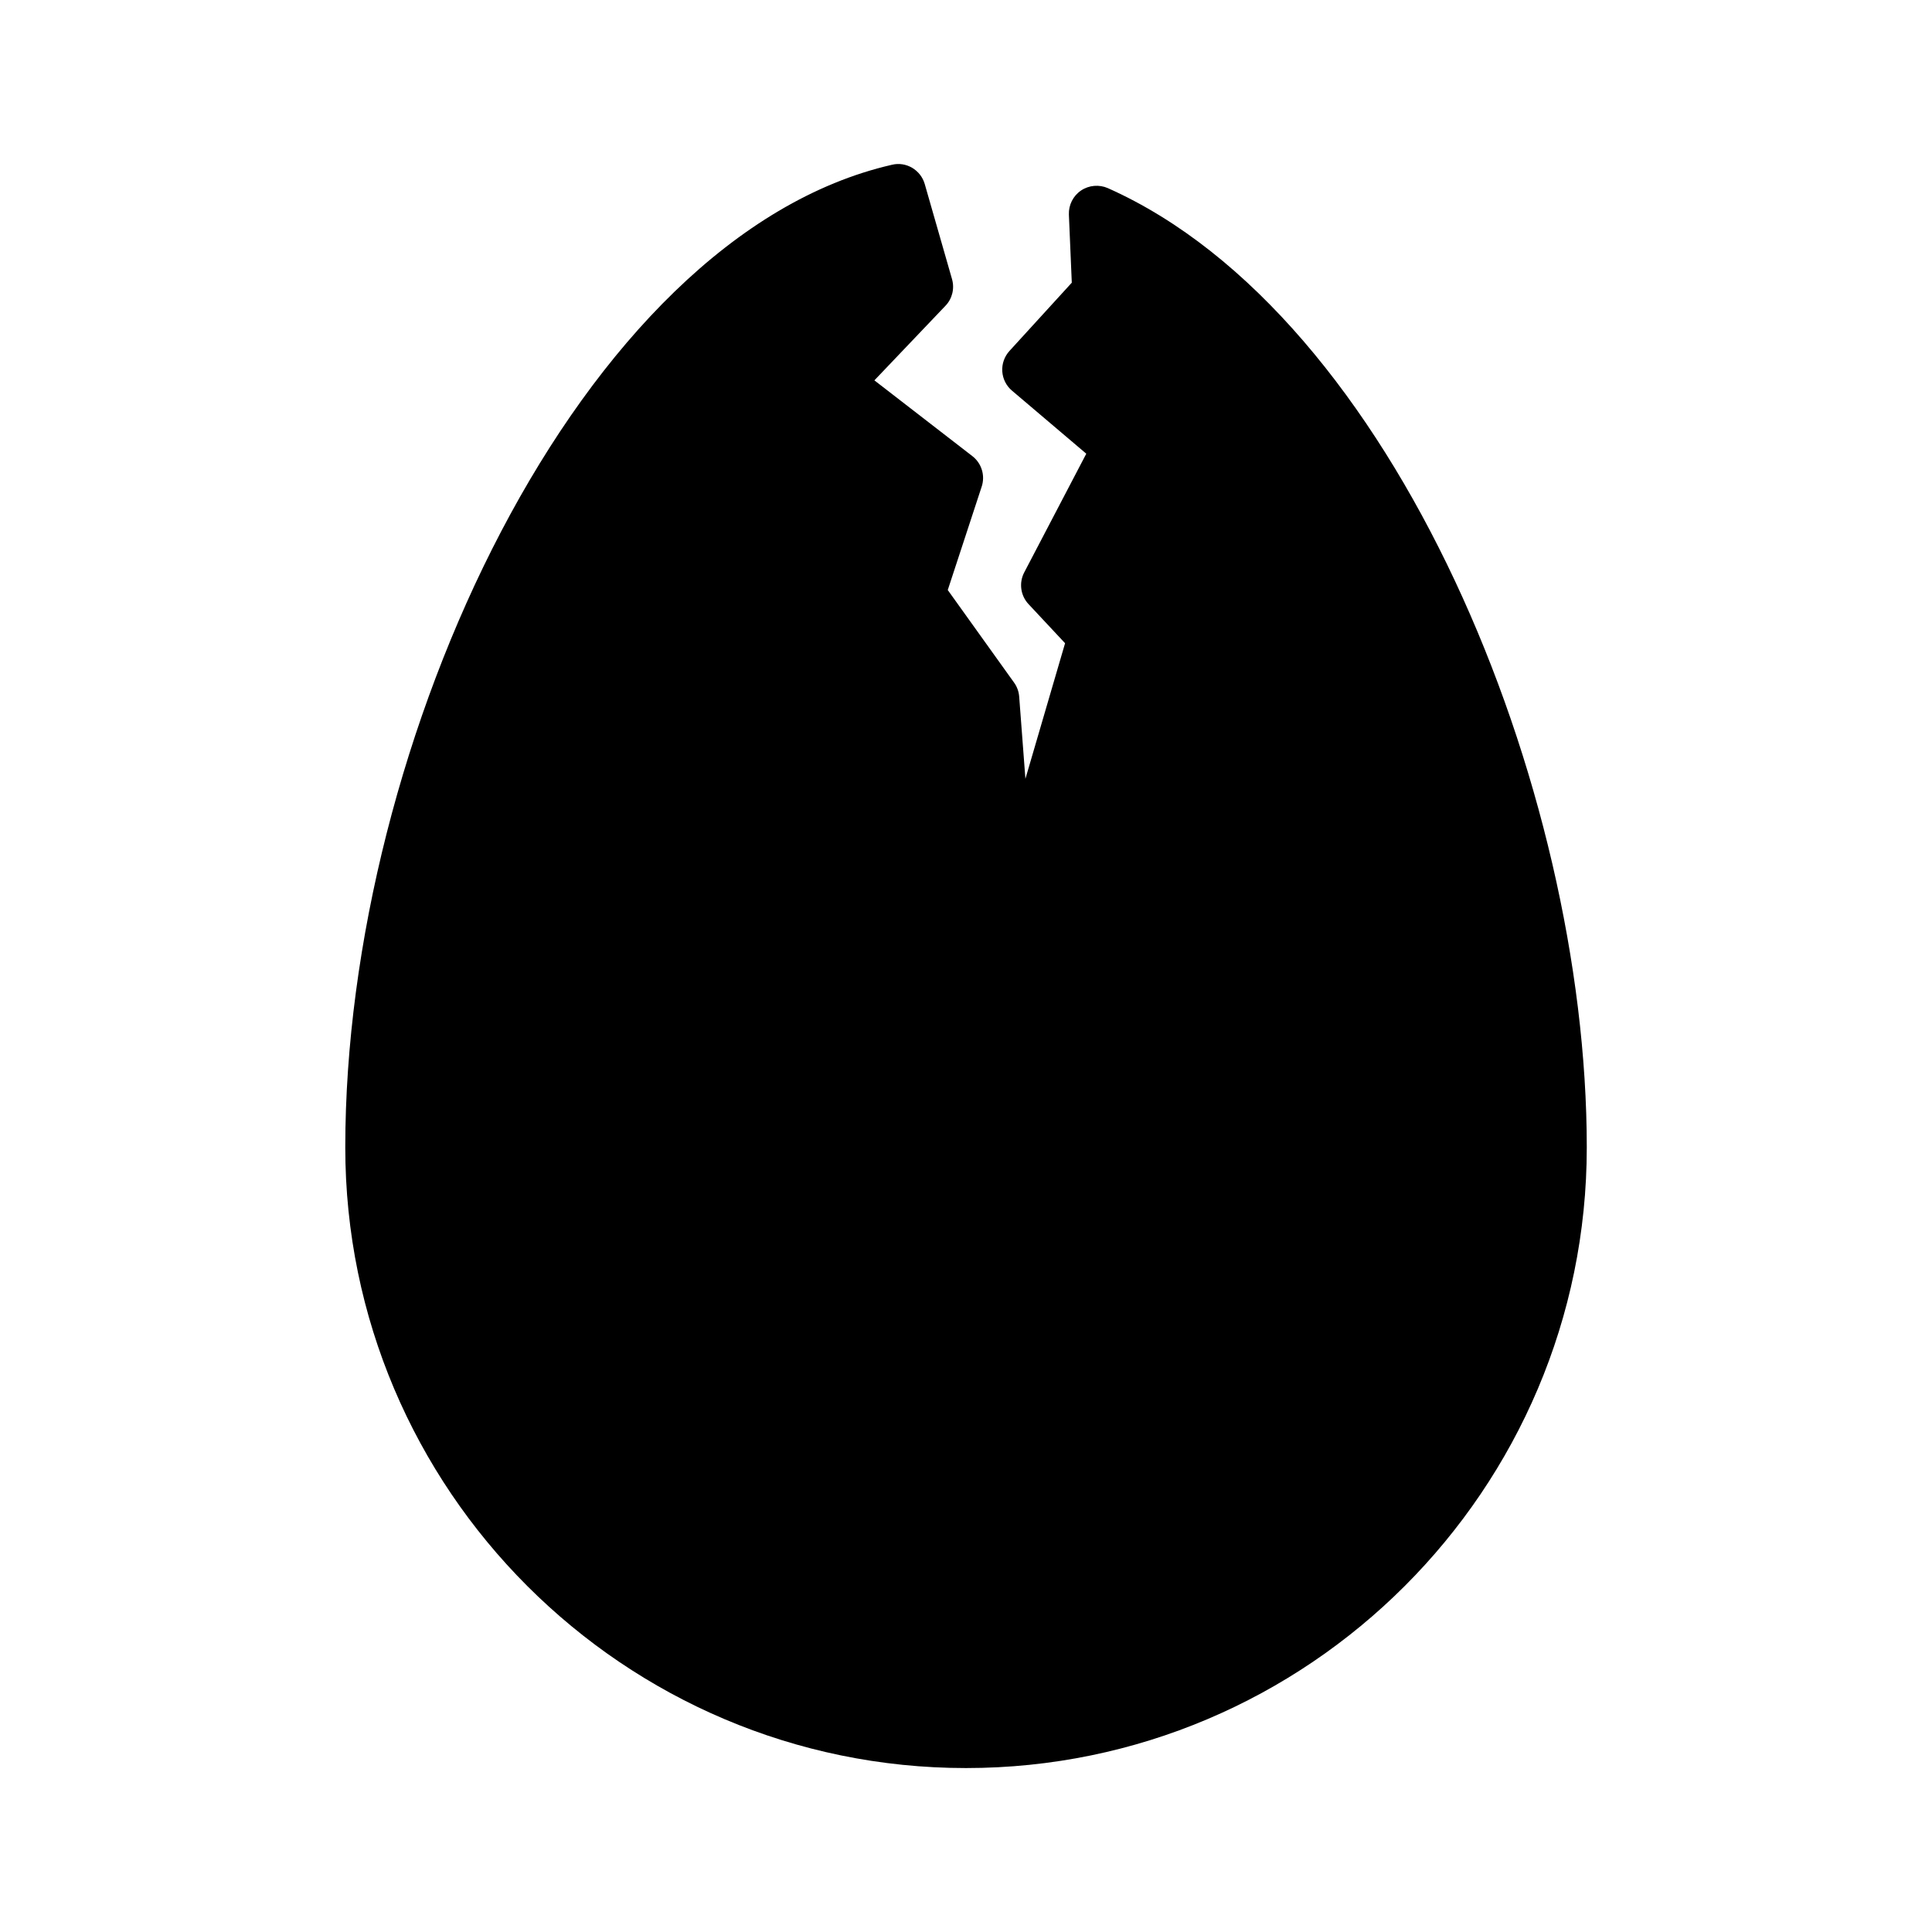 <?xml version="1.0" encoding="UTF-8"?>
<!-- Uploaded to: ICON Repo, www.iconrepo.com, Generator: ICON Repo Mixer Tools -->
<svg fill="#000000" width="800px" height="800px" version="1.1" viewBox="144 144 512 512" xmlns="http://www.w3.org/2000/svg">
 <path d="m437.58 193.85c-2.281-0.992-4.992-0.789-7.102 0.645-2.094 1.418-3.305 3.824-3.211 6.375l0.77 18.043-16.516 18.09c-1.34 1.48-2.031 3.418-1.906 5.414 0.125 1.969 1.055 3.84 2.582 5.117l19.68 16.703-16.453 31.473c-1.434 2.754-0.977 6.125 1.148 8.391l9.684 10.359-10.512 35.934-1.652-21.805c-0.109-1.34-0.566-2.613-1.355-3.699l-17.57-24.527 8.988-27.395c0.977-2.945-0.016-6.203-2.473-8.094l-25.961-20.074 18.828-19.758c1.812-1.875 2.457-4.566 1.746-7.07l-7.227-25.191c-1.07-3.746-4.93-6.031-8.676-5.117-82.941 19.02-144.89 153.16-144.89 260.38-0.012 90.699 73.797 164.51 164.5 164.51s164.51-73.809 164.51-164.51c0-95.473-50.996-220.37-126.93-254.19z"/>
</svg>